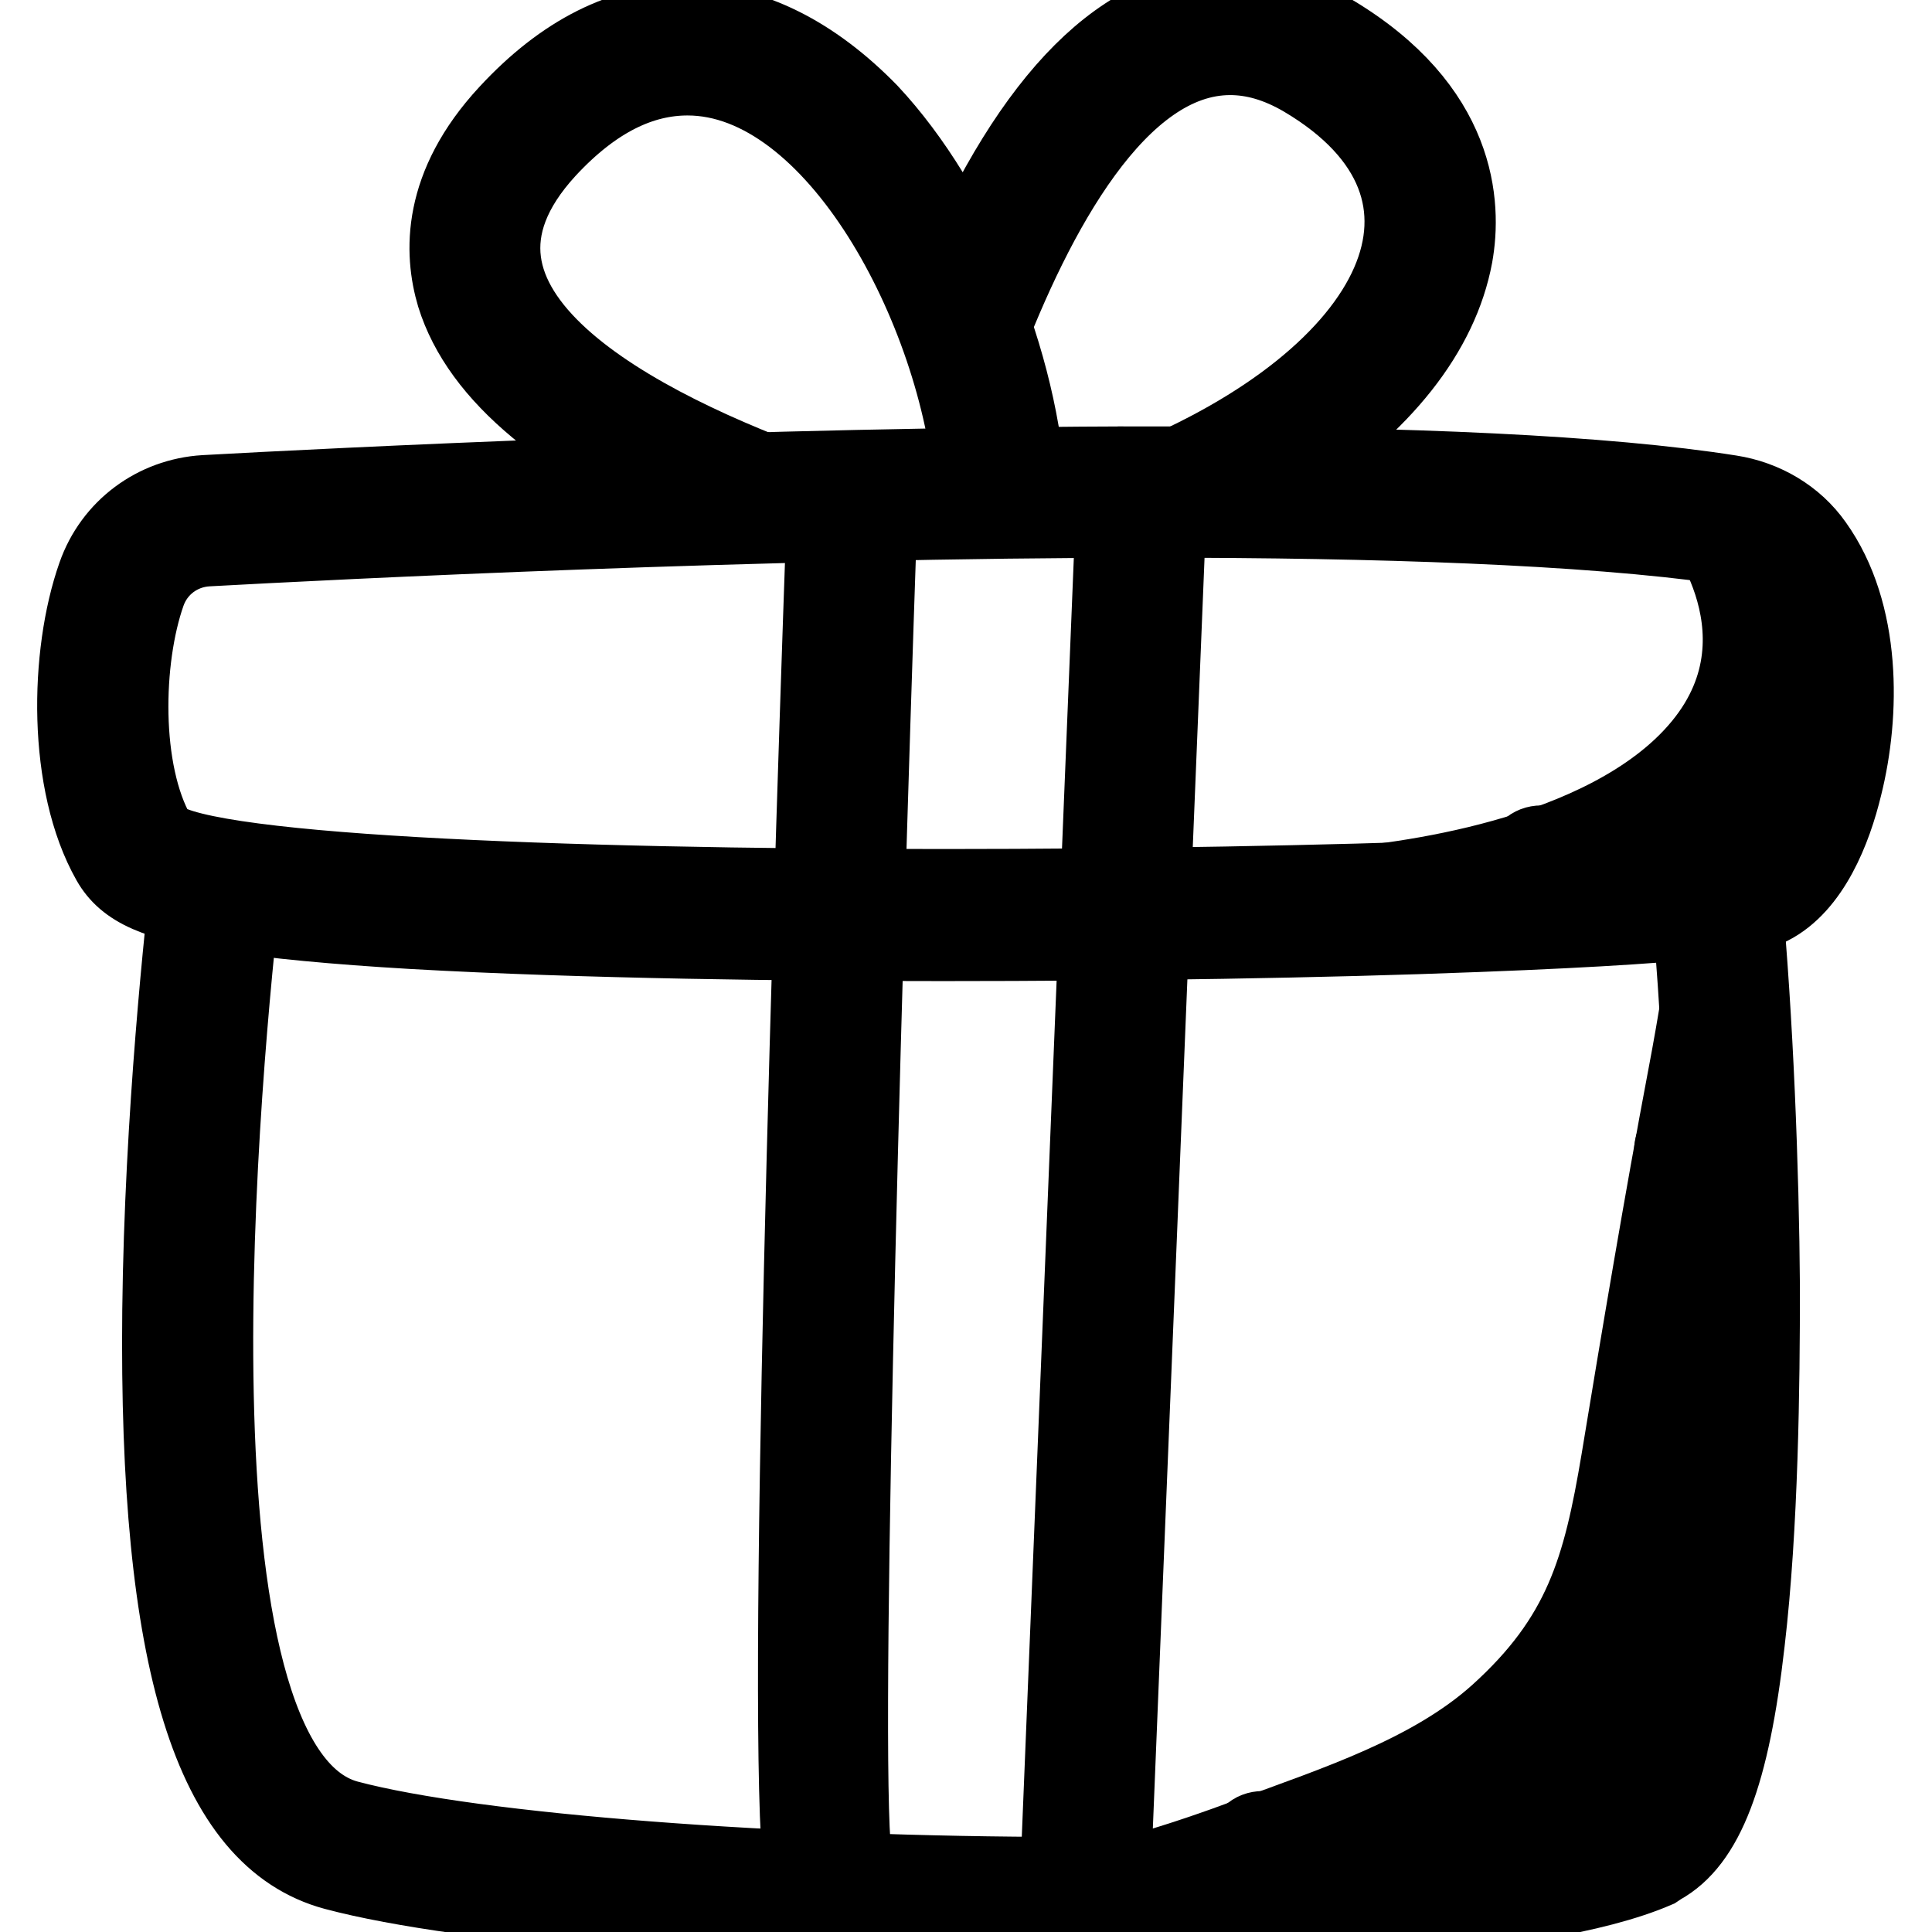 <?xml version="1.0" encoding="utf-8"?>
<!-- Svg Vector Icons : http://www.onlinewebfonts.com/icon -->
<!DOCTYPE svg PUBLIC "-//W3C//DTD SVG 1.1//EN" "http://www.w3.org/Graphics/SVG/1.1/DTD/svg11.dtd">
<svg version="1.1" xmlns="http://www.w3.org/2000/svg" xmlns:xlink="http://www.w3.org/1999/xlink" x="0px" y="0px" viewBox="0 0 256 256" enable-background="new 0 0 256 256" xml:space="preserve">
<g> <path stroke-width="10" fill-opacity="0" stroke="#000000"  d="M225.8,124.9c0.8,0.6-2.4,17.4-2.5,17.9c-3,15.8-6.2,34.9-8.8,50.7c-2.4,14.3-4.9,23.4-16.1,33.5 c-8.8,7.9-21.5,12-32.6,16.1c-9.4,3.5-19.1,6.6-29.1,7.9c17.3,0.5,34.7,0.1,52-1.3c8-0.6,30.3-0.5,34.1-9.8 C228.3,226.4,235.2,131.3,225.8,124.9L225.8,124.9z M225.1,68.9c0,0,13.9,17.4-2.4,32.7c-14.4,13.5-42.1,15.5-46.5,15.9 c0,0,57.1,5.5,62.9-6.5C244.8,99,240.6,71.9,225.1,68.9z"/> <path stroke-width="10" fill-opacity="0" stroke="#000000"  d="M234.9,116.5c-0.6,0-1.3-0.2-1.7-0.7l-9.8-9.8c-0.9-0.9-0.9-2.5,0-3.5c0.9-0.9,2.5-0.9,3.5,0l9.8,9.8 c0.9,0.9,0.9,2.5,0,3.5C236.2,116.2,235.6,116.5,234.9,116.5z M224.3,120.9c-0.6,0-1.3-0.2-1.7-0.7l-8.1-8.1 c-0.9-0.9-0.9-2.5,0-3.5c0.9-0.9,2.5-0.9,3.5,0l8.1,8.1c0.9,0.9,0.9,2.5,0,3.5C225.6,120.7,225,120.9,224.3,120.9L224.3,120.9z  M209.7,122.1c-0.6,0-1.3-0.2-1.7-0.7l-5.5-5.5c-0.9-0.9-0.9-2.5,0-3.5c0.9-0.9,2.5-0.9,3.5,0l5.5,5.5c0.9,0.9,0.9,2.5,0,3.5 C211,121.8,210.4,122.1,209.7,122.1z M229.4,160.4c-0.6,0-1.3-0.2-1.7-0.7l-5.5-5.5c-0.9-0.9-0.9-2.5,0-3.5c0.9-0.9,2.5-0.9,3.5,0 l5.5,5.5c0.9,0.9,0.9,2.5,0,3.5C230.6,160.2,230,160.4,229.4,160.4z M229.4,175.4c-0.6,0-1.3-0.2-1.7-0.7l-7.4-7.4 c-0.9-0.9-0.9-2.5,0-3.5c0.9-0.9,2.5-0.9,3.5,0l7.4,7.4c0.9,0.9,0.9,2.5,0,3.5C230.6,175.1,230,175.4,229.4,175.4z M228.3,188.5 c-0.6,0-1.3-0.2-1.7-0.7l-8.4-8.4c-0.9-0.9-0.9-2.5,0-3.5c0.9-0.9,2.5-0.9,3.5,0l8.4,8.4c0.9,0.9,0.9,2.5,0,3.5 C229.6,188.3,228.9,188.5,228.3,188.5L228.3,188.5z M227.4,203.5c-0.6,0-1.3-0.2-1.7-0.7l-9.4-9.4c-0.9-0.9-0.9-2.5,0-3.5 c0.9-0.9,2.5-0.9,3.5,0l9.4,9.4c0.9,0.9,0.9,2.5,0,3.5C228.7,203.2,228.1,203.5,227.4,203.5z M225.4,218.5c-0.6,0-1.3-0.2-1.7-0.7 l-10-10c-0.9-0.9-0.9-2.5,0-3.5c0.9-0.9,2.5-0.9,3.5,0l10,10c0.9,0.9,0.9,2.5,0,3.5C226.7,218.2,226.1,218.5,225.4,218.5z  M222.4,232.5c-0.6,0-1.3-0.2-1.7-0.7L209.9,221c-0.9-0.9-0.9-2.5,0-3.5c0.9-0.9,2.5-0.9,3.5,0l10.7,10.7c0.9,0.9,0.9,2.5,0,3.5 C223.7,232.2,223.1,232.5,222.4,232.5z M217.7,245.3c-0.6,0-1.3-0.2-1.7-0.7L202.3,231c-0.9-0.9-0.9-2.5,0-3.5 c0.9-0.9,2.5-0.9,3.5,0l13.6,13.6c0.9,0.9,0.9,2.5,0,3.5C218.9,245.1,218.3,245.3,217.7,245.3z M204.9,251.2 c-0.6,0-1.3-0.2-1.7-0.7L191.6,239c-0.9-0.9-0.9-2.5,0-3.5c0.9-0.9,2.5-0.9,3.5,0l11.5,11.5c0.9,0.9,0.9,2.5,0,3.5 C206.2,251,205.5,251.2,204.9,251.2z M188.9,252.5c-0.6,0-1.3-0.2-1.7-0.7l-8.8-8.8c-0.9-0.9-0.9-2.5,0-3.5c0.9-0.9,2.5-0.9,3.5,0 l8.8,8.8c0.9,0.9,0.9,2.5,0,3.5C190.1,252.3,189.5,252.5,188.9,252.5z M174.7,254.6c-0.6,0-1.3-0.2-1.7-0.7l-7.4-7.4 c-0.9-0.9-0.9-2.5,0-3.5c0.9-0.9,2.5-0.9,3.5,0l7.4,7.4c0.9,0.9,0.9,2.5,0,3.5C176,254.4,175.3,254.6,174.7,254.6z M240.7,105.3 c-0.6,0-1.3-0.2-1.7-0.7l-8.4-8.4c-0.9-0.9-0.9-2.5,0-3.5c0.9-0.9,2.5-0.9,3.5,0l8.4,8.4c0.9,0.9,0.9,2.5,0,3.5 C242,105.1,241.4,105.3,240.7,105.3z M242.6,91.3c-0.6,0-1.3-0.2-1.7-0.7l-7.2-7.2c-0.9-0.9-0.9-2.5,0-3.5c0.9-0.9,2.5-0.9,3.5,0 l7.2,7.2c0.9,0.9,0.9,2.5,0,3.5C243.9,91,243.2,91.3,242.6,91.3z"/> <path stroke-width="10" fill-opacity="0" stroke="#000000"  d="M231.1,118.7c-2.4,0.1-4.8-0.1-7.4-0.2c3.7,38.6,4.5,115.9-7.2,122.4c-12.2,5.3-42.6,7.5-75,7.5 c-37.9,0-78.5-3-95.4-7.5C20.5,234,29.7,139.7,32.3,117.1c-2.3-1.1-4.8-2-7.1-2.7c-1,8.6-3.7,33.4-4,59.2 c-0.5,46.5,6.8,70.1,23.1,74.5c17.2,4.6,57.2,7.8,97.3,7.8c22.1,0,61.7-1.1,77.9-8.1l0.3-0.2l0.3-0.2c6-3.3,9.4-12.2,11.4-29.8 c1.8-15.4,2-34,2-47C233.4,155.1,232.6,134.7,231.1,118.7z M176.5,4.2c-4.4-2.6-8.9-3.9-13.5-3.9c-14,0-26.3,12.3-36.7,36.6 c0,0,0,0,0,0c3.1,2.9,3.9,6.1,4.1,9.5c6.8-17.9,17.8-38.8,32.6-38.8c3.1,0,6.3,0.9,9.7,2.9c24.8,14.7,12.7,39.4-22,53.4 c4.7,0.7,9.3,1.3,14.1,1.5c2-1.1,4-2.3,5.9-3.5c12.6-8.2,20.2-17.8,22.1-28C194,27.2,193.5,14.3,176.5,4.2z"/> <path stroke-width="10" fill-opacity="0" stroke="#000000"  d="M72.6,19.9c6.3-6.8,12.5-9.6,18.5-9.6c19.6,0,35.8,30.9,37.7,54.1c2.7,0.2,5,0.9,7.5,1.3 c-0.9-17.6-9.4-38.5-21-50.9C107.8,7.1,99.5,2.9,91.1,2.9c-8.5,0-16.5,4-23.9,12c-9,9.7-8.7,18.6-7,24.3 c3.3,10.6,14.5,19.9,34.2,28.4c4.5-0.9,8.9-1.8,13.4-2.7C84.7,56.7,53.3,40.9,72.6,19.9L72.6,19.9z"/> <path stroke-width="10" fill-opacity="0" stroke="#000000"  d="M153.1,68.9c29.2,0,56.9,0.9,75.2,3.5c2.5,0.4,4.7,1.7,6.2,3.8c8.2,11.4,2.5,34.4-3.2,37.2 c-4.4,2.2-55.6,4.1-106.3,4.1c-50.7,0-101.1-1.9-104.1-7c-4.7-8.3-4.4-23.1-1.3-31.9c1.2-3.4,4.3-5.7,7.9-5.9 C43.9,71.8,100.9,68.9,153.1,68.9 M153.1,61.5v7.4V61.5c-52.4,0-109.7,2.9-126,3.8c-6.6,0.4-12.3,4.6-14.5,10.9 c-3.7,10.5-4,27.6,1.9,38c2.1,3.7,6.2,5.5,15.7,6.9c5.9,0.9,14.1,1.7,24.4,2.3c22.8,1.3,50.9,1.6,70.4,1.6 c24.6,0,50.4-0.4,70.8-1.2c34.1-1.3,37-2.8,38.8-3.6c5.5-2.8,8.4-10.2,9.8-16c2.4-9.6,2.6-23-3.9-32.1c-2.6-3.7-6.7-6.1-11.2-6.8 C212.8,62.7,187.1,61.5,153.1,61.5L153.1,61.5z M112.8,69.3c0,0-6,173.6-3,179"/> <path stroke-width="10" fill-opacity="0" stroke="#000000"  d="M109.9,252c-1.3,0-2.5-0.7-3.2-1.9c-3.1-5.4,0.2-115.7,2.5-180.9c0.1-2,1.7-3.6,3.8-3.5 c2,0.1,3.6,1.8,3.5,3.8c-2.3,67.1-5.1,169.3-3.2,177.4c0.7,1.7,0.1,3.7-1.6,4.6C111.1,251.8,110.5,252,109.9,252z"/> <path stroke-width="10" fill-opacity="0" stroke="#000000"  d="M143.9,252h-0.2c-2-0.1-3.6-1.8-3.5-3.8l7.3-179.4c0.1-2,1.8-3.6,3.8-3.5c2,0.1,3.6,1.8,3.5,3.8l-7.3,179.4 C147.5,250.4,145.9,252,143.9,252L143.9,252z"/></g>
</svg>